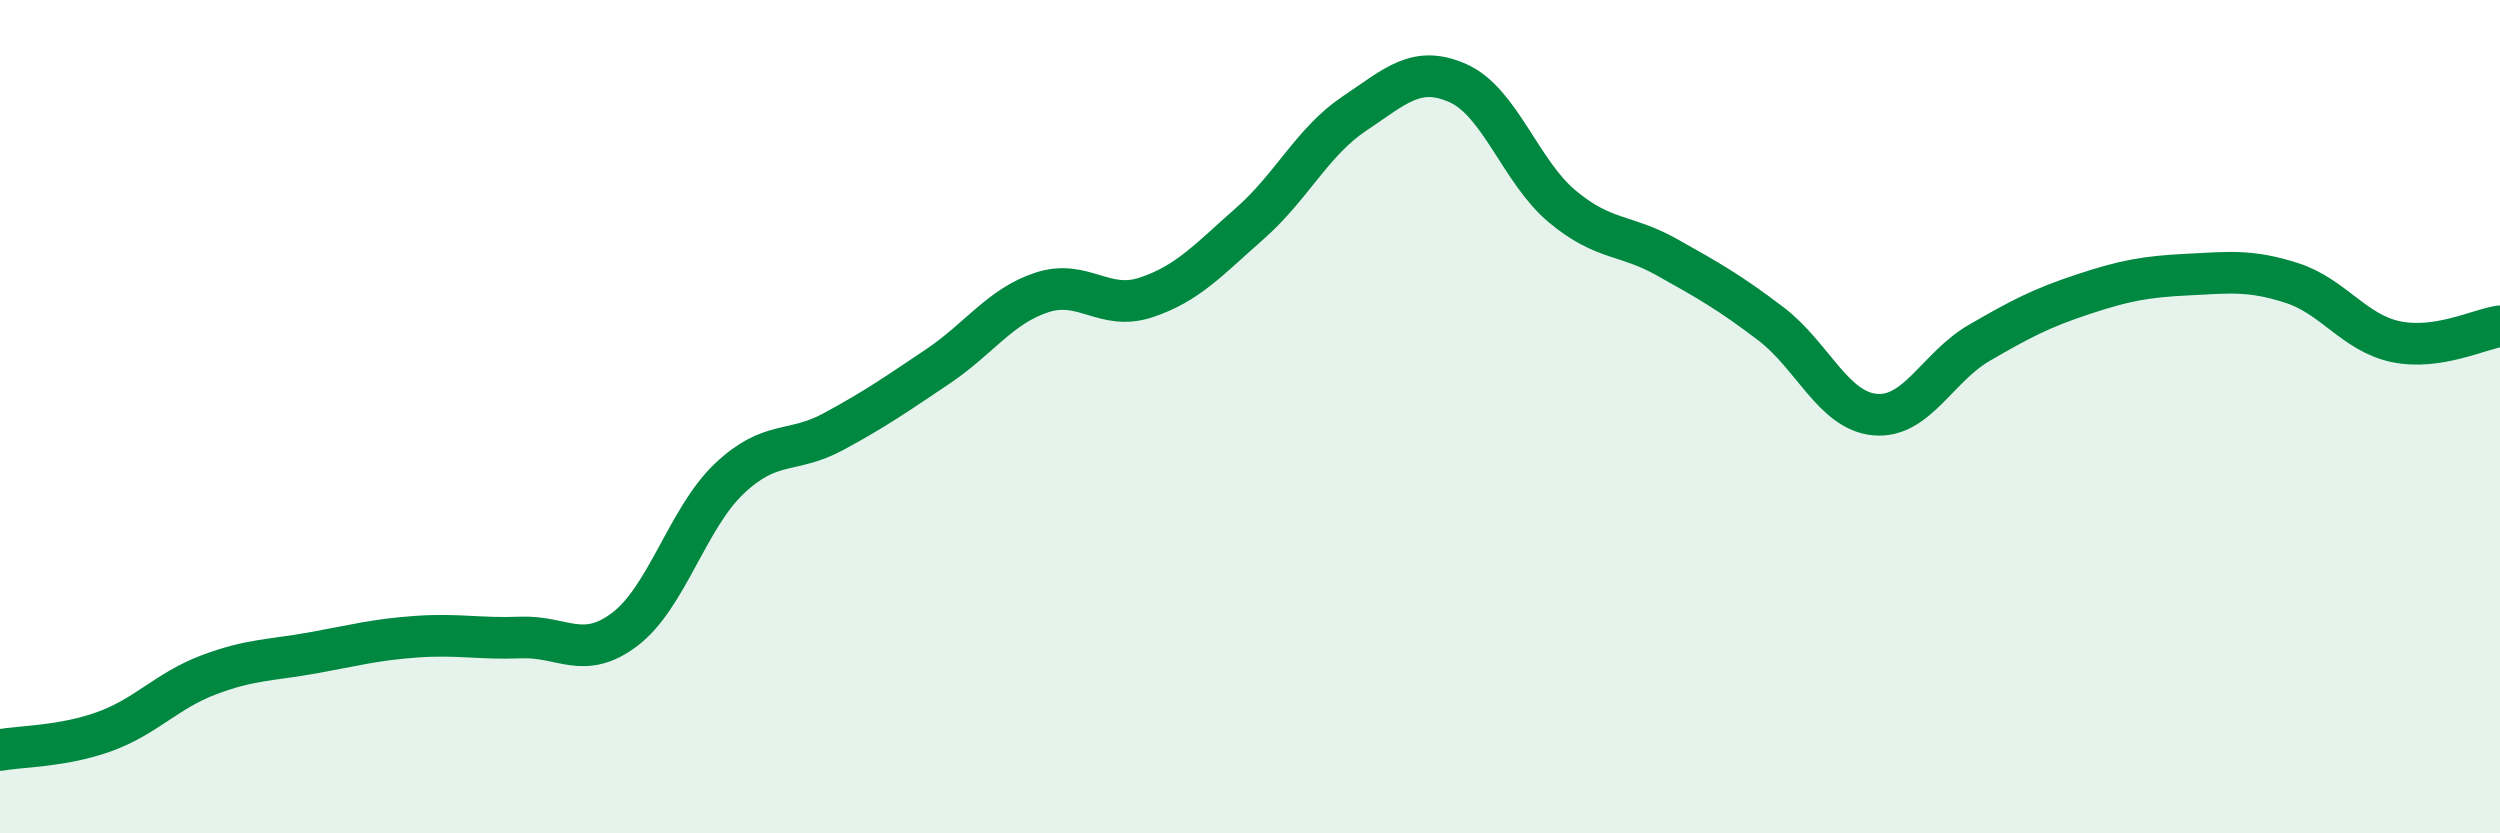 
    <svg width="60" height="20" viewBox="0 0 60 20" xmlns="http://www.w3.org/2000/svg">
      <path
        d="M 0,18 C 0.5,17.91 1.5,17.92 2.5,17.56 C 3.5,17.2 4,16.58 5,16.2 C 6,15.82 6.5,15.85 7.5,15.67 C 8.5,15.49 9,15.35 10,15.28 C 11,15.21 11.5,15.34 12.5,15.3 C 13.5,15.26 14,15.86 15,15.1 C 16,14.34 16.5,12.44 17.5,11.49 C 18.5,10.54 19,10.9 20,10.36 C 21,9.82 21.5,9.47 22.5,8.8 C 23.5,8.13 24,7.35 25,7.02 C 26,6.69 26.5,7.47 27.5,7.14 C 28.5,6.81 29,6.24 30,5.36 C 31,4.48 31.5,3.4 32.5,2.73 C 33.5,2.06 34,1.55 35,2 C 36,2.45 36.5,4.13 37.5,4.96 C 38.5,5.79 39,5.61 40,6.17 C 41,6.73 41.5,7.01 42.5,7.77 C 43.5,8.53 44,9.86 45,9.95 C 46,10.04 46.5,8.81 47.5,8.23 C 48.5,7.65 49,7.39 50,7.06 C 51,6.73 51.5,6.64 52.5,6.59 C 53.5,6.54 54,6.47 55,6.79 C 56,7.11 56.5,7.99 57.5,8.2 C 58.5,8.41 59.5,7.9 60,7.83L60 20L0 20Z"
        fill="#008740"
        opacity="0.1"
        stroke-linecap="round"
        stroke-linejoin="round"
      />
      <path
        d="M 0,18 C 0.5,17.91 1.5,17.92 2.5,17.56 C 3.5,17.2 4,16.58 5,16.2 C 6,15.82 6.5,15.85 7.5,15.67 C 8.5,15.49 9,15.35 10,15.28 C 11,15.21 11.5,15.34 12.5,15.3 C 13.5,15.26 14,15.86 15,15.1 C 16,14.34 16.5,12.44 17.5,11.49 C 18.5,10.54 19,10.9 20,10.36 C 21,9.82 21.5,9.47 22.5,8.8 C 23.5,8.13 24,7.35 25,7.02 C 26,6.69 26.5,7.47 27.5,7.14 C 28.5,6.81 29,6.24 30,5.36 C 31,4.48 31.5,3.4 32.5,2.73 C 33.5,2.06 34,1.55 35,2 C 36,2.45 36.5,4.13 37.5,4.96 C 38.5,5.79 39,5.61 40,6.17 C 41,6.73 41.5,7.01 42.5,7.77 C 43.5,8.53 44,9.86 45,9.95 C 46,10.04 46.5,8.81 47.5,8.23 C 48.5,7.65 49,7.39 50,7.06 C 51,6.73 51.5,6.64 52.5,6.59 C 53.5,6.54 54,6.47 55,6.79 C 56,7.11 56.5,7.99 57.5,8.2 C 58.5,8.41 59.5,7.9 60,7.83"
        stroke="#008740"
        stroke-width="1"
        fill="none"
        stroke-linecap="round"
        stroke-linejoin="round"
      />
    </svg>
  